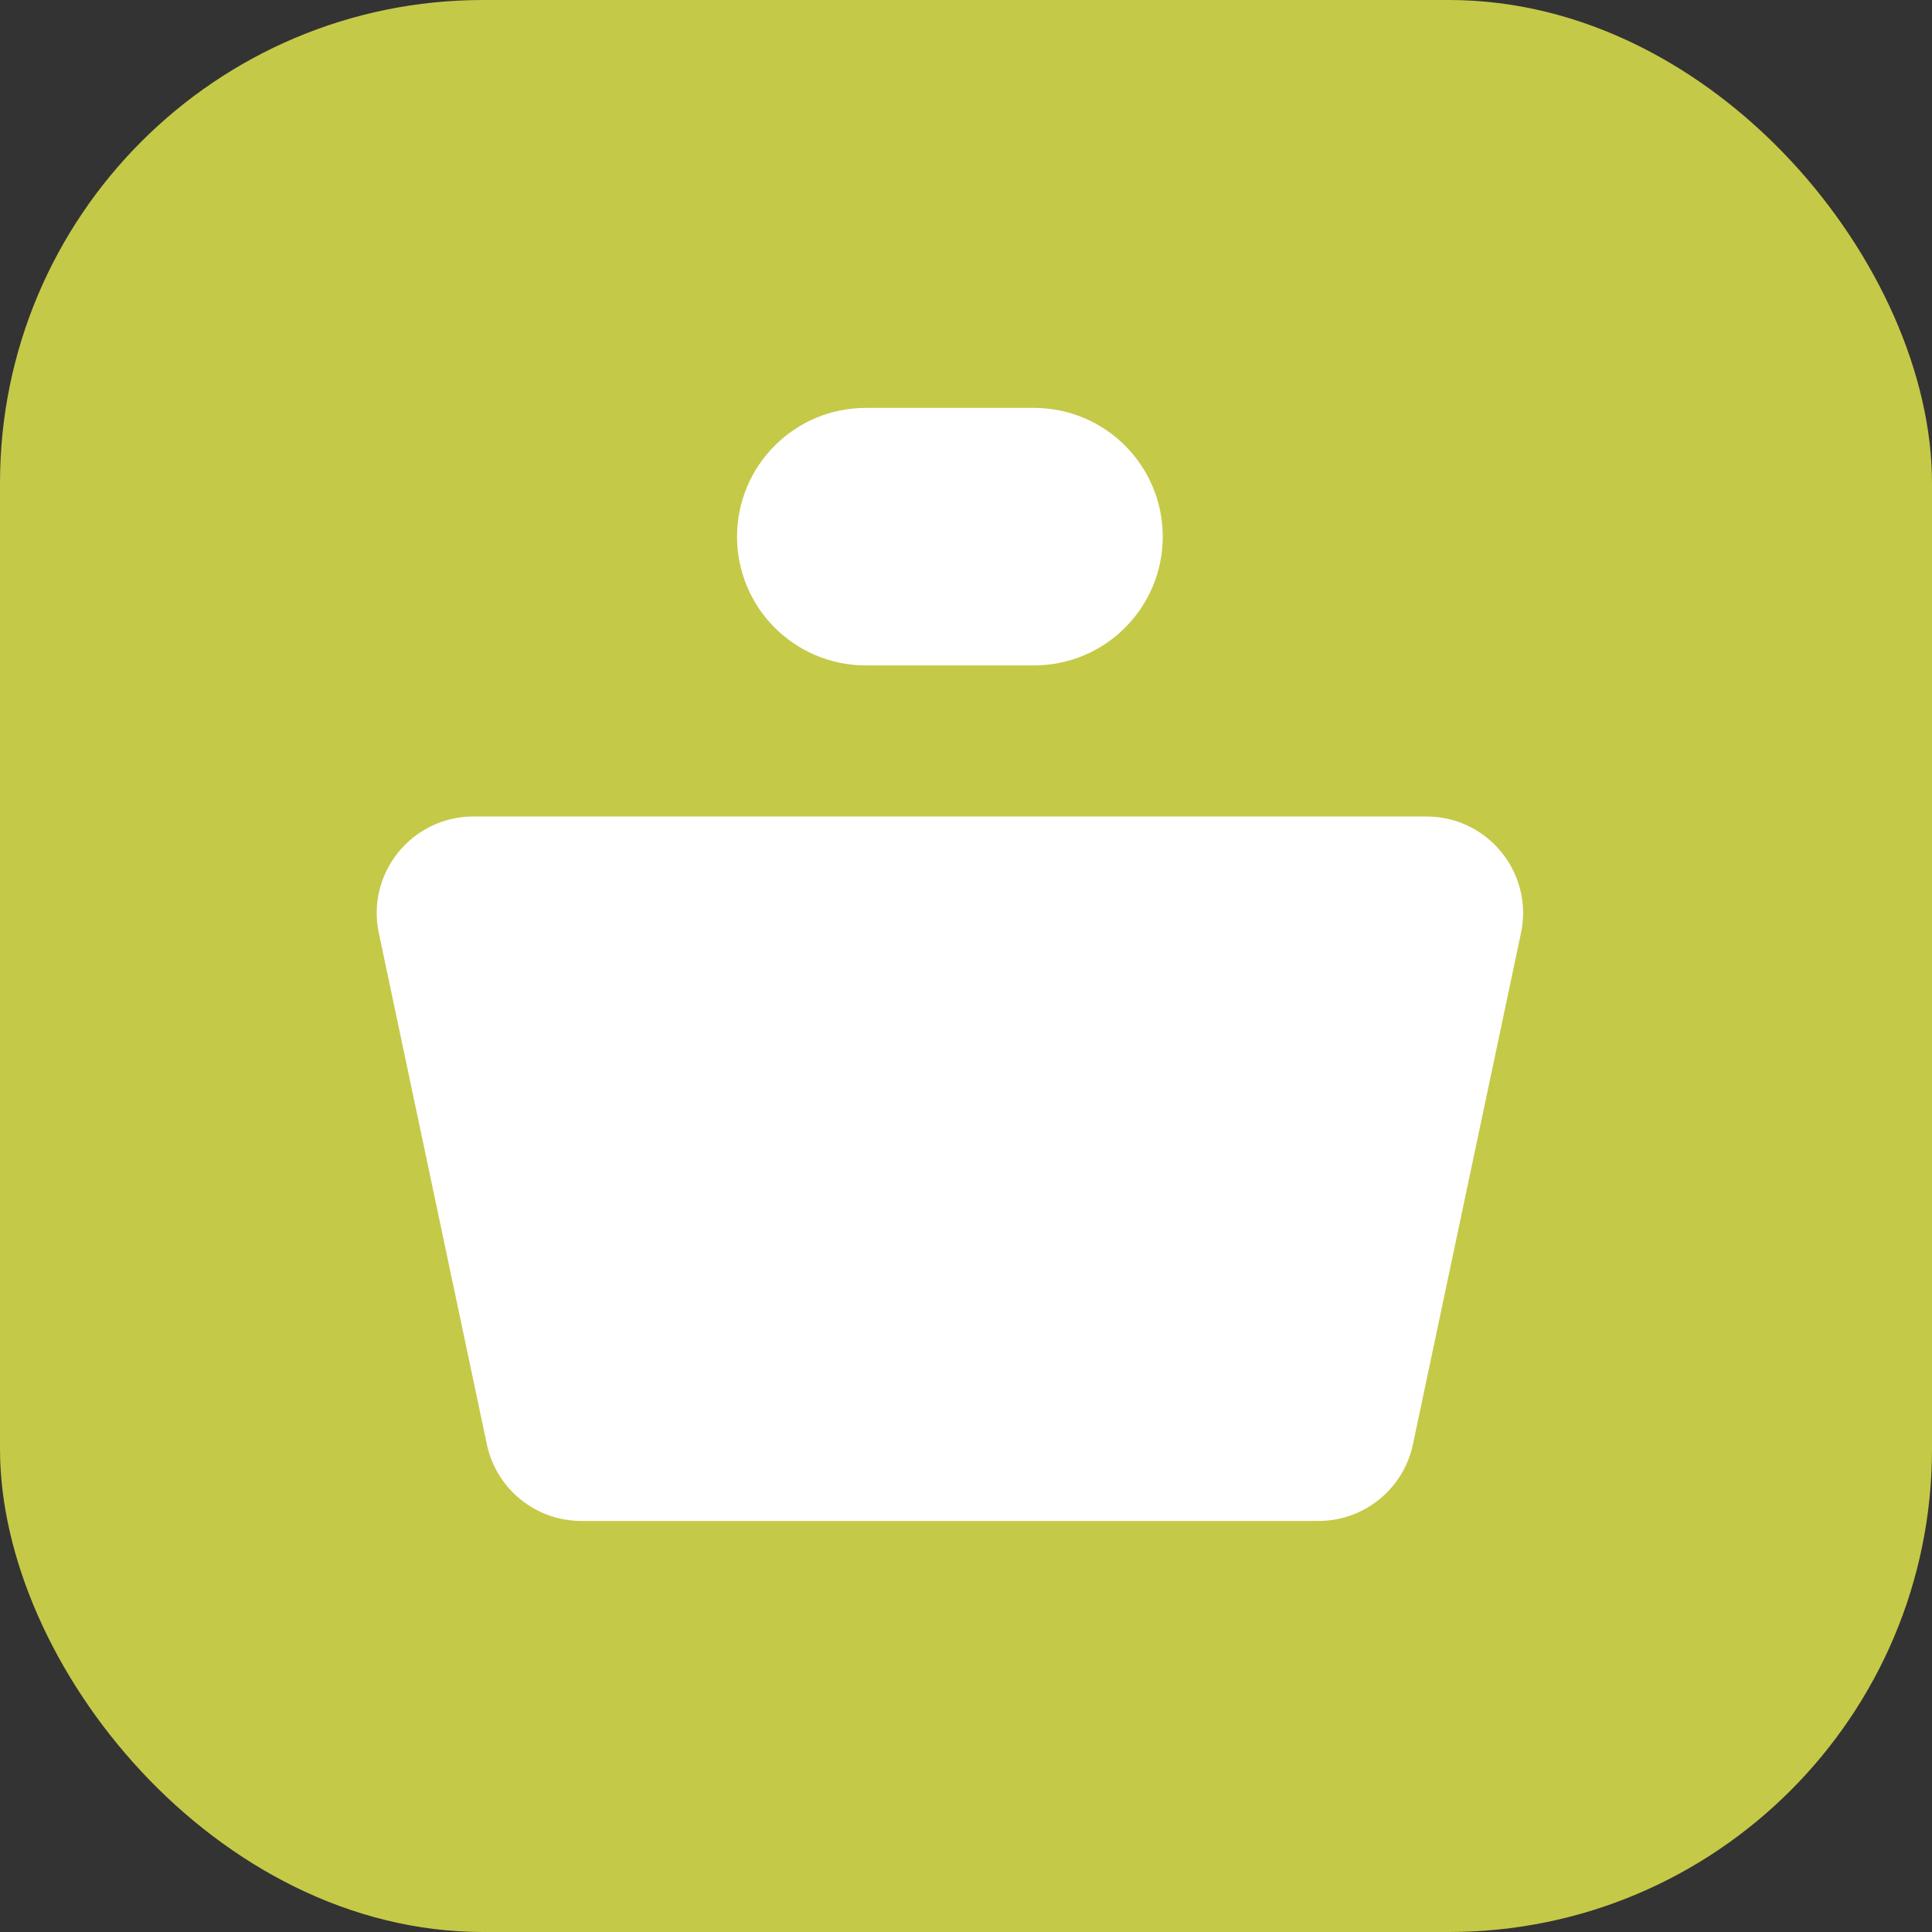 <svg width="24" height="24" viewBox="0 0 24 24" fill="none" xmlns="http://www.w3.org/2000/svg">
<rect x="0" y="0" width="24" height="24" fill="#333333" stroke="none"/>
<rect width="24" height="24" rx="6" fill="#C5C948"/>
<path d="M9.156 6.667C9.156 5.783 9.872 5.067 10.756 5.067L12.844 5.067C13.728 5.067 14.444 5.783 14.444 6.667C14.444 7.55 13.728 8.266 12.844 8.266H10.756C9.872 8.266 9.156 7.55 9.156 6.667Z" fill="white"/>
<path d="M4.706 11.591C4.548 10.845 5.118 10.143 5.88 10.143H17.72C18.483 10.143 19.052 10.845 18.894 11.591L17.552 17.942C17.435 18.497 16.945 18.894 16.378 18.894H7.222C6.655 18.894 6.165 18.497 6.048 17.942L4.706 11.591Z" fill="white"/>
</svg>
